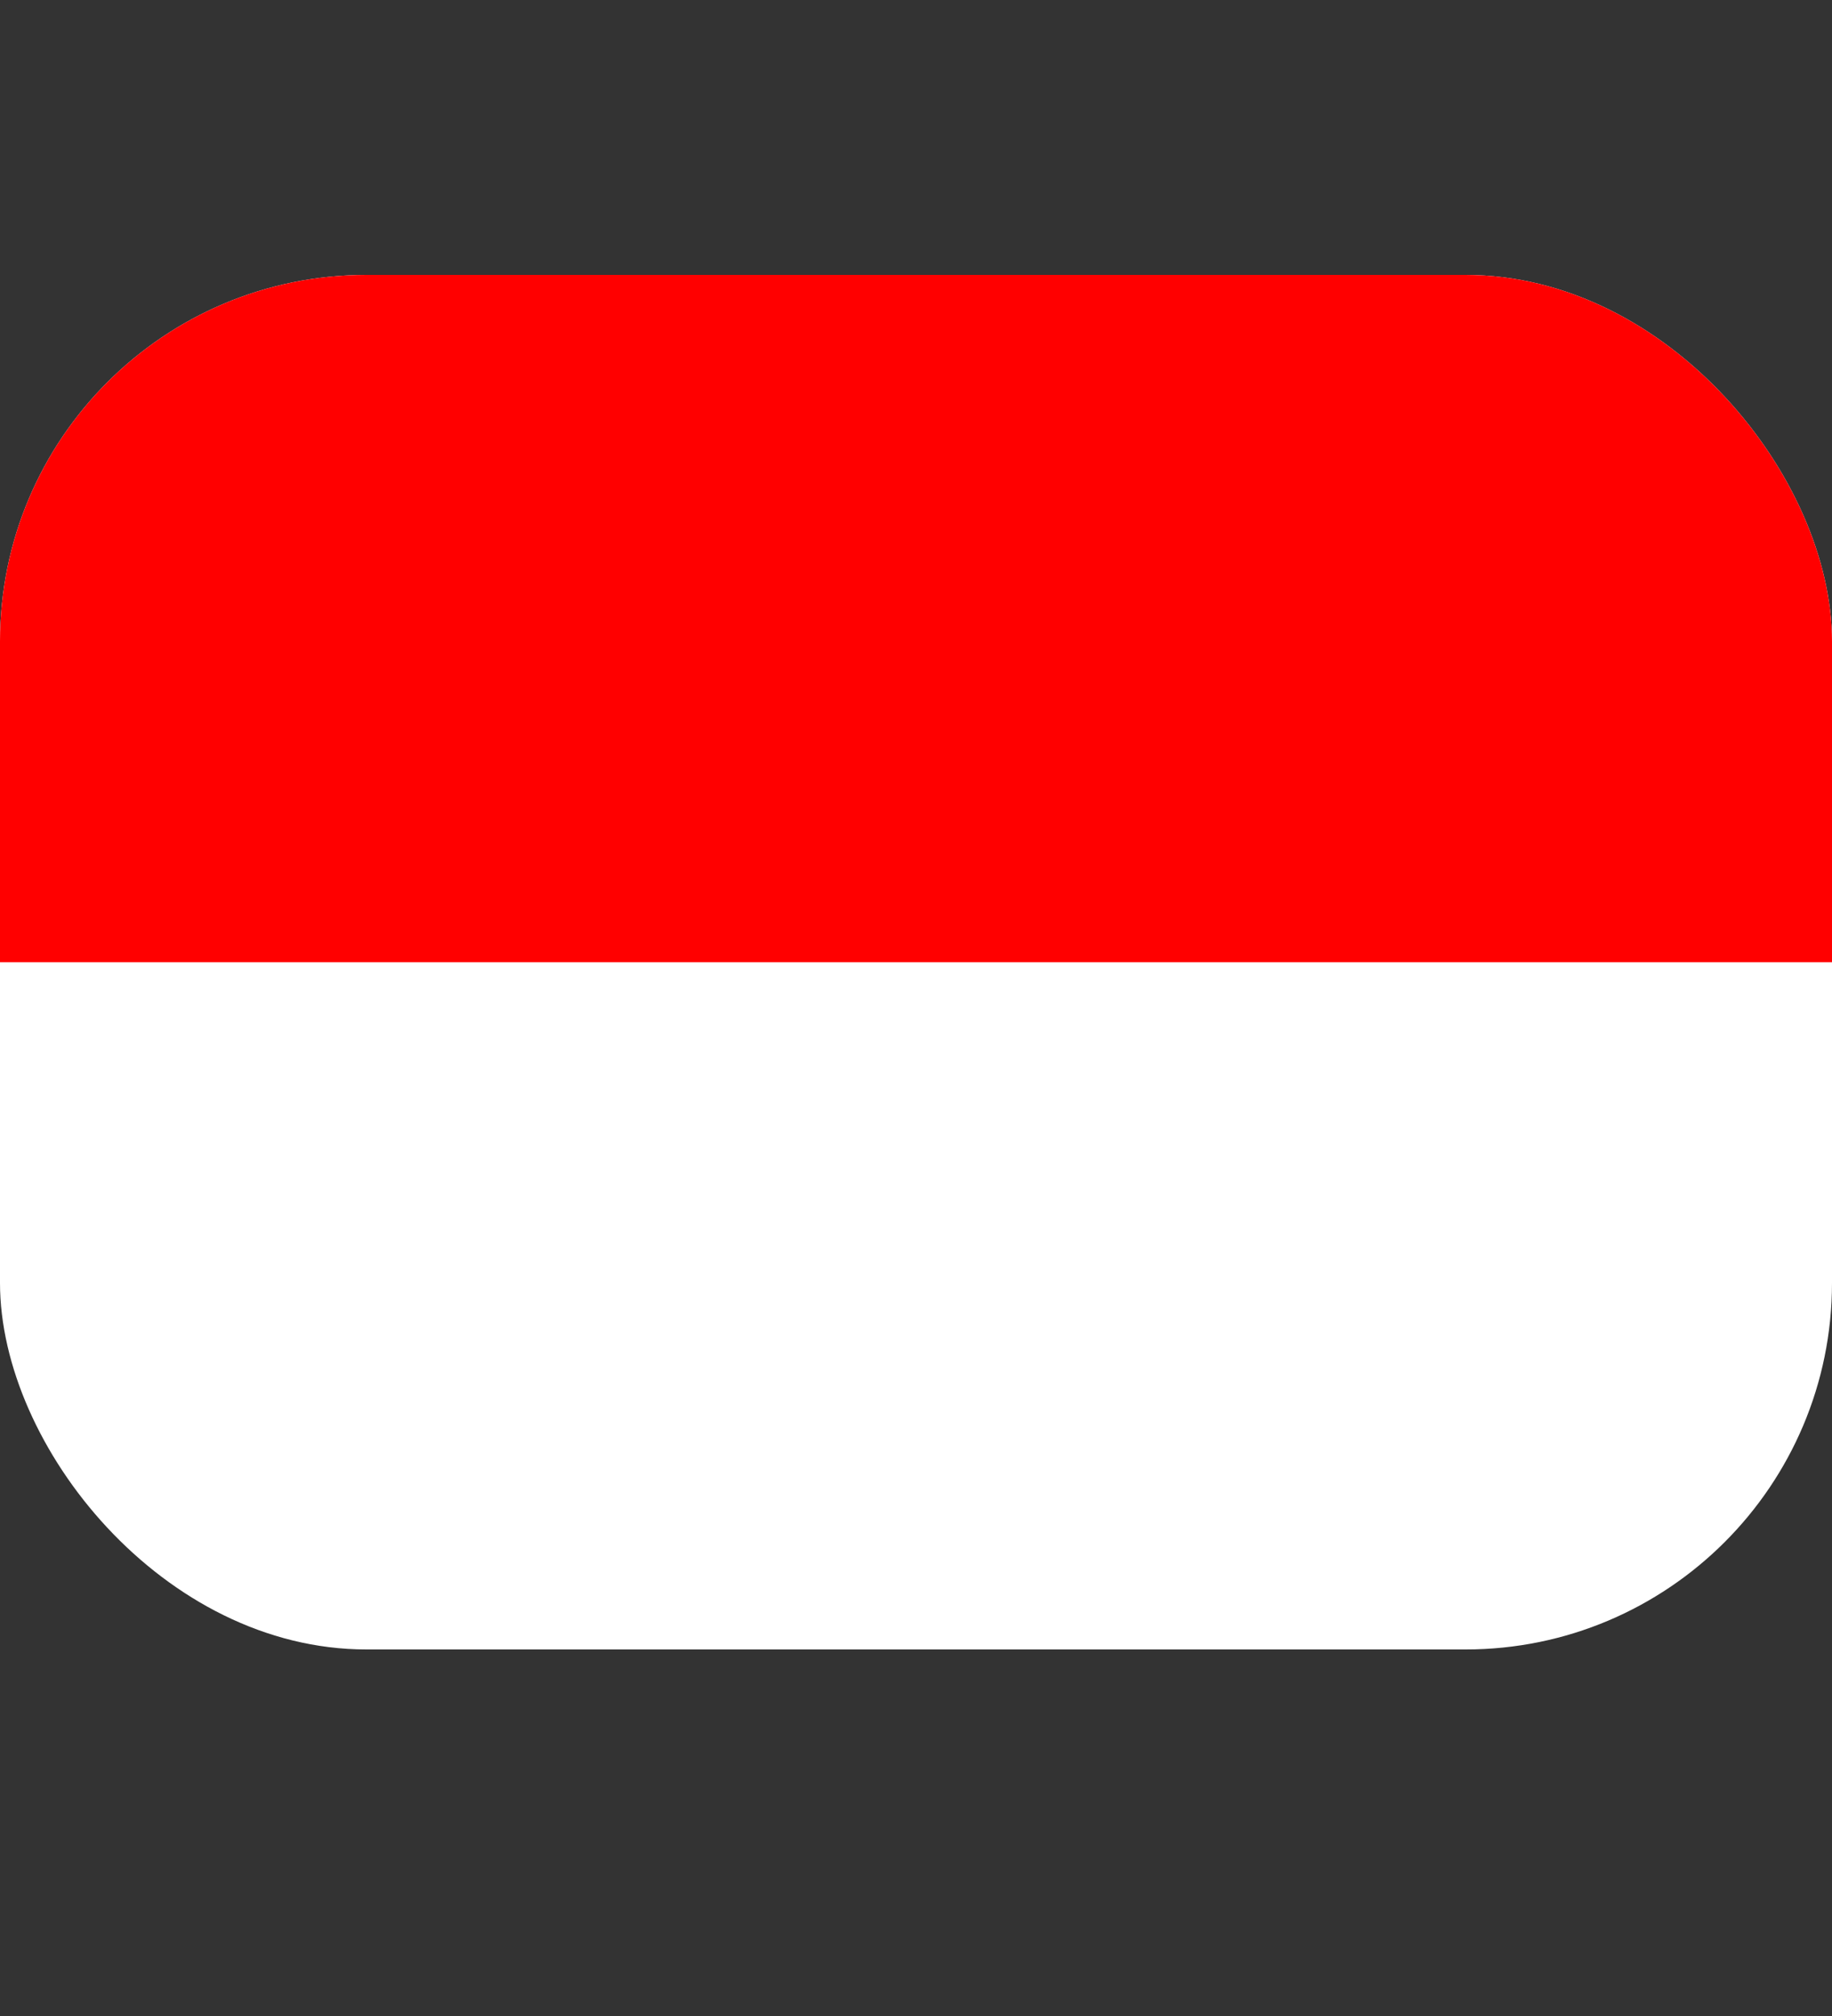 <?xml version="1.0" encoding="UTF-8"?> <svg xmlns="http://www.w3.org/2000/svg" width="20" height="22" viewBox="0 0 20 22" fill="none"><rect x="0" y="0" width="20" height="22" fill="#333333" stroke="none"/> <g clip-path="url(#clip0_436_20)"> <path d="M-2 3H21V18H-2V3Z" fill="white"></path> <path d="M-2 3H21V10.5H-2V3Z" fill="#FF0000"></path> </g> <defs> <clipPath id="clip0_436_20"> <rect y="3" width="20" height="15" rx="4" fill="white"></rect> </clipPath> </defs> </svg> 